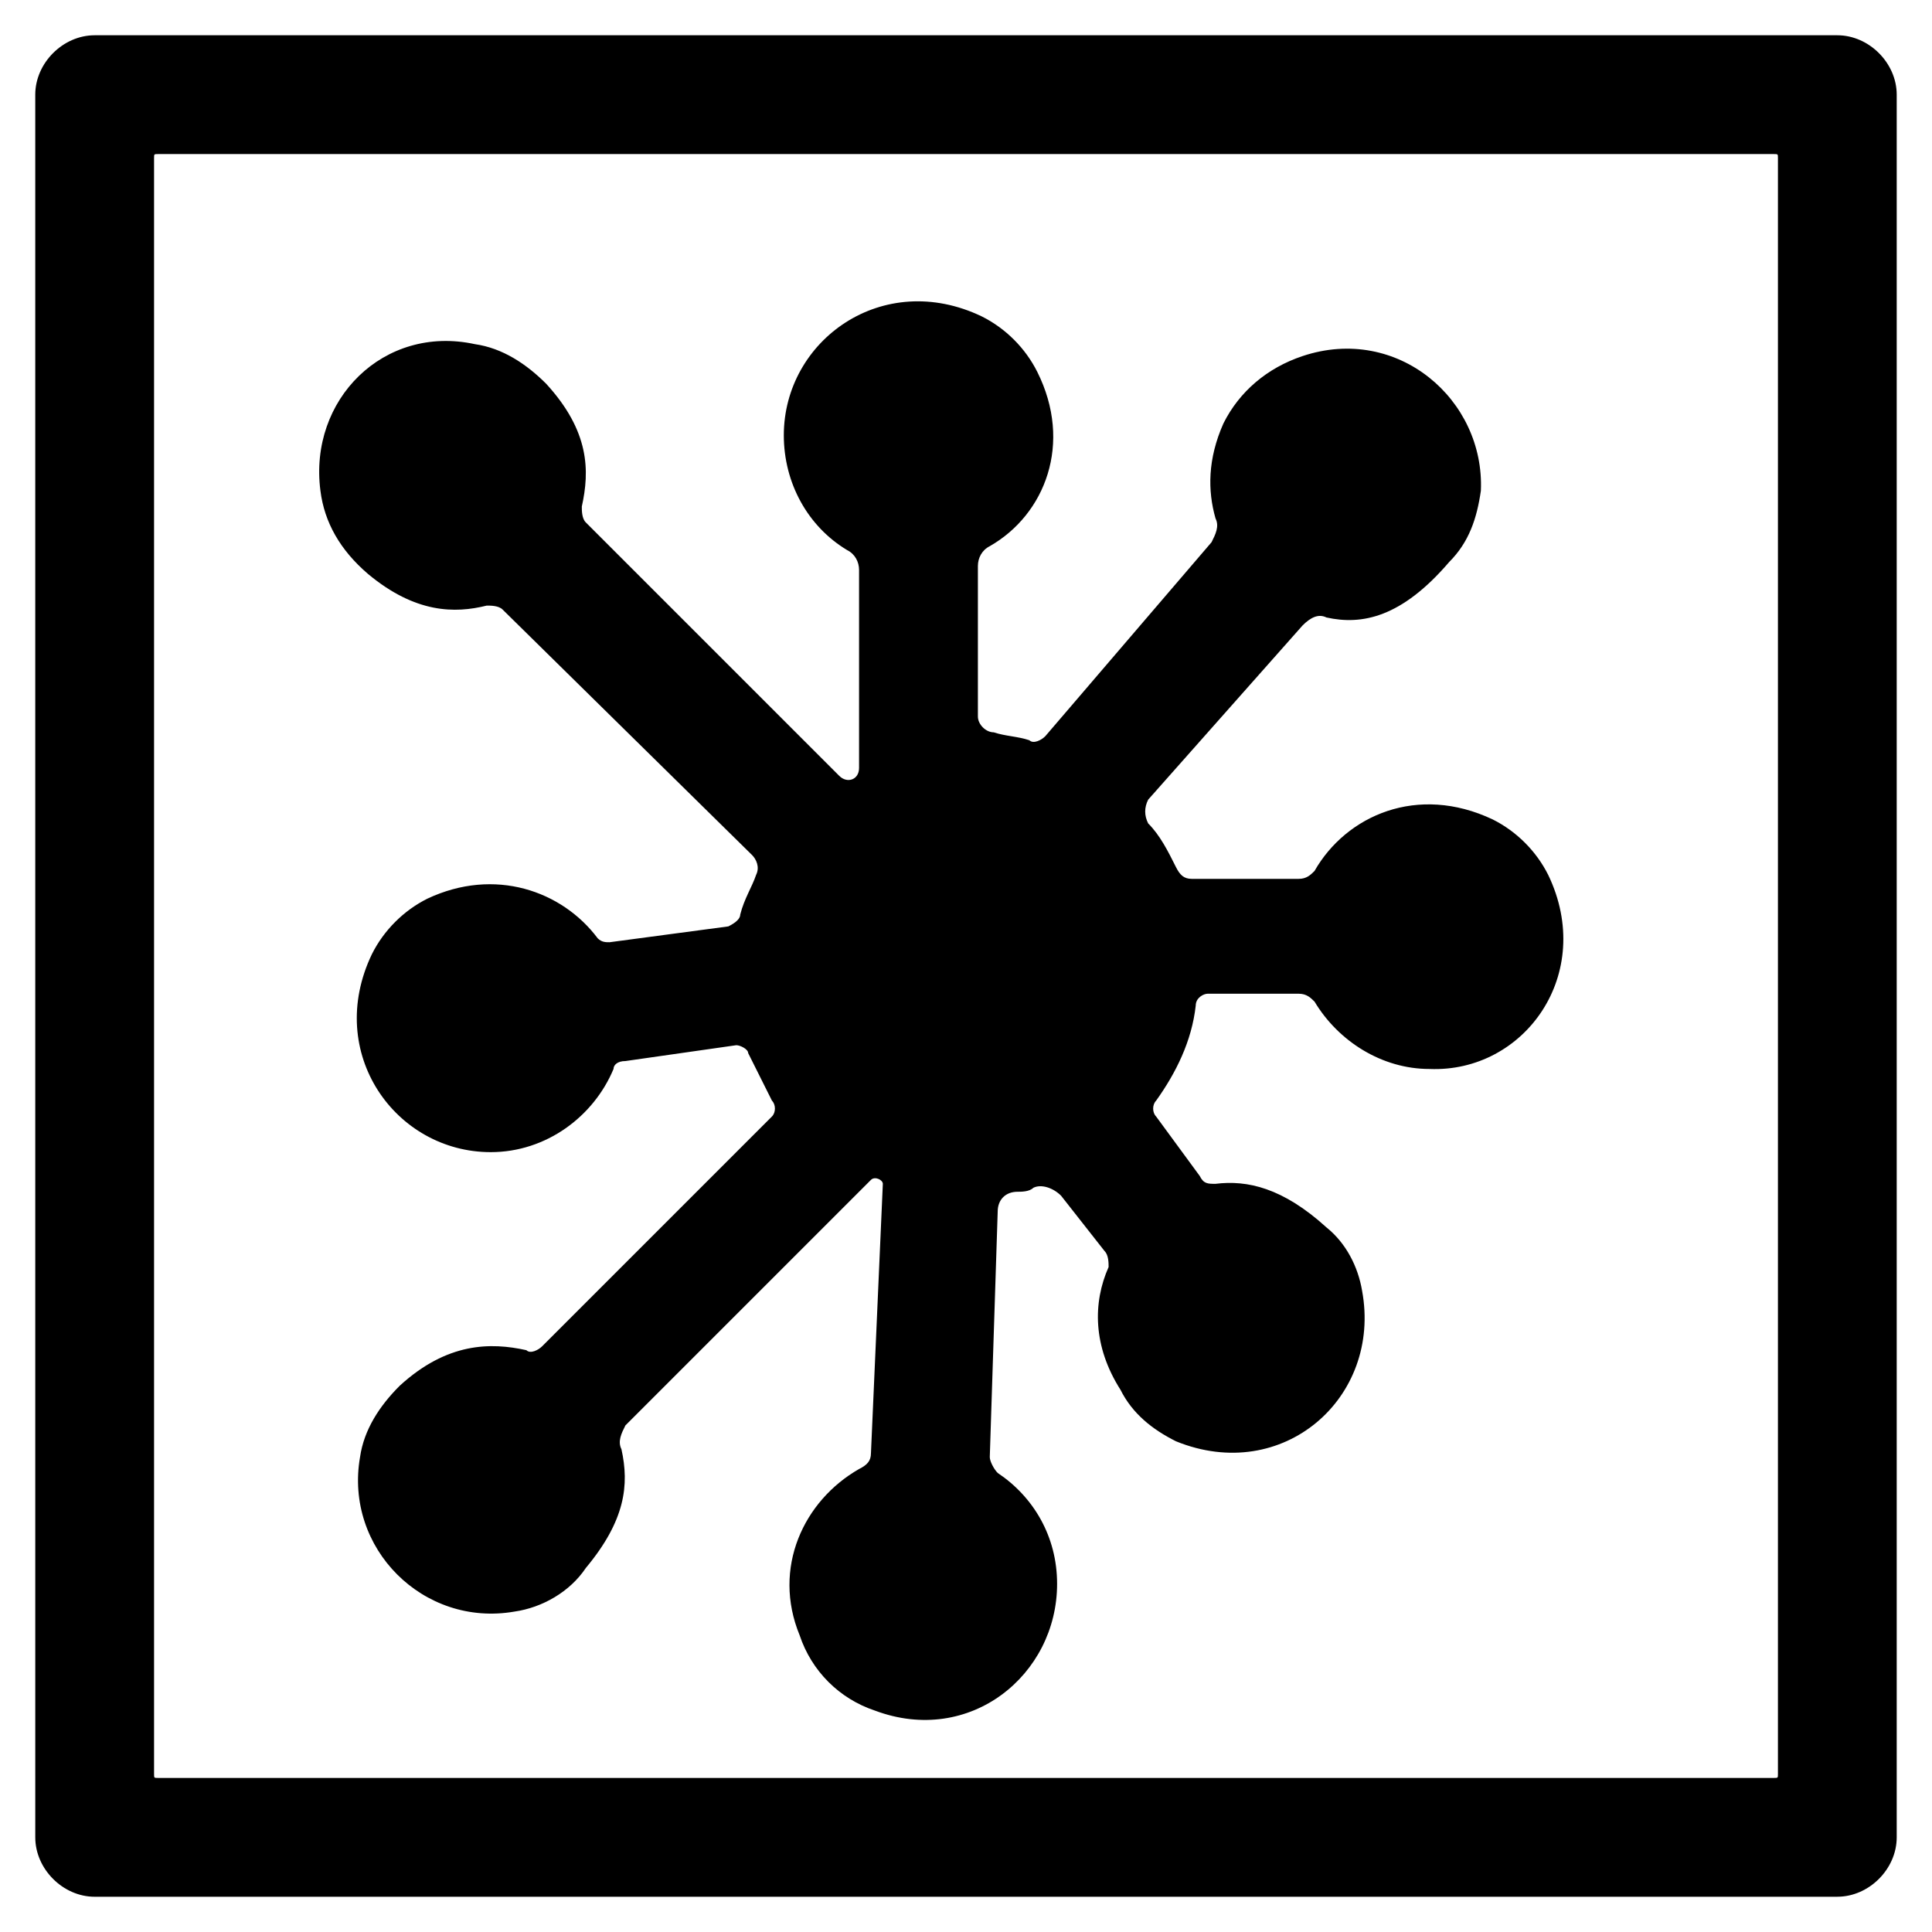 <?xml version="1.0" encoding="UTF-8"?>
<!-- Uploaded to: ICON Repo, www.svgrepo.com, Generator: ICON Repo Mixer Tools -->
<svg fill="#000000" width="800px" height="800px" version="1.1" viewBox="144 144 512 512" xmlns="http://www.w3.org/2000/svg">
 <g>
  <path d="m630.91 646.66h-461.82c-8.398 0-15.742-7.348-15.742-15.742l-0.004-461.83c0-8.398 7.348-15.742 15.742-15.742h461.82c8.398 0 15.742 7.348 15.742 15.742v461.82c0.008 8.398-7.34 15.746-15.738 15.746zm-445.03-31.488h428.24c1.051 0 1.051 0 1.051-1.051v-428.24c0-1.051 0-1.051-1.051-1.051h-428.24c-1.051 0-1.051 0-1.051 1.051v428.24c0 1.051 0 1.051 1.051 1.051z"/>
  <path d="m554.29 375.86c-3.148-6.297-8.398-11.547-14.695-14.695-19.941-9.445-38.836-1.051-47.23 13.645-1.051 1.051-2.098 2.098-4.199 2.098h-28.34c-2.098 0-3.148-1.051-4.199-3.148-2.098-4.199-4.199-8.398-7.348-11.547-1.051-2.098-1.051-4.199 0-6.297l40.934-46.184c2.098-2.098 4.199-3.148 6.297-2.098 9.445 2.098 19.941 0 32.539-14.695 5.246-5.246 7.348-11.547 8.398-18.895 1.051-24.141-22.043-44.082-47.23-35.688-9.445 3.148-16.793 9.445-20.992 17.844-4.199 9.445-4.199 17.844-2.098 25.191 1.051 2.098 0 4.199-1.051 6.297l-44.082 51.434c-1.051 1.051-3.148 2.098-4.199 1.051-3.148-1.051-6.297-1.051-9.445-2.098-2.098 0-4.199-2.098-4.199-4.199v-39.887c0-2.098 1.051-4.199 3.148-5.246 14.695-8.398 22.043-27.289 12.594-46.184-3.148-6.297-8.398-11.547-14.695-14.695-26.238-12.594-52.48 6.297-52.48 31.488 0 12.594 6.297 24.141 16.793 30.438 2.098 1.051 3.148 3.148 3.148 5.246v52.48c0 3.148-3.148 4.199-5.246 2.098l-67.176-67.176c-1.051-1.051-1.051-3.148-1.051-4.199 2.098-9.445 2.098-19.941-9.445-32.539-5.246-5.246-11.547-9.445-18.895-10.496-24.137-5.242-44.078 14.703-40.93 38.844 1.051 8.398 5.246 15.742 12.594 22.043 12.594 10.496 23.09 10.496 31.488 8.398 1.051 0 3.148 0 4.199 1.051l66.125 65.074c1.051 1.051 2.098 3.148 1.051 5.246-1.051 3.148-3.148 6.297-4.199 10.496 0 1.051-1.051 2.098-3.148 3.148l-31.488 4.199c-1.051 0-2.098 0-3.148-1.051-9.445-12.594-27.289-18.895-45.133-10.496-6.297 3.148-11.547 8.398-14.695 14.695-12.594 26.238 6.297 52.48 31.488 52.48 14.695 0 27.289-9.445 32.539-22.043 0-1.051 1.051-2.098 3.148-2.098l29.391-4.199c1.051 0 3.148 1.051 3.148 2.098 2.098 4.199 4.199 8.398 6.297 12.594 1.051 1.051 1.051 3.148 0 4.199l-60.879 60.879c-1.051 1.051-3.148 2.098-4.199 1.051-9.445-2.098-20.992-2.098-33.586 9.445-5.246 5.246-9.445 11.547-10.496 18.895-4.199 24.141 16.793 45.133 40.934 40.934 7.348-1.051 14.695-5.246 18.895-11.547 10.496-12.594 11.547-22.043 9.445-31.488-1.051-2.098 0-4.199 1.051-6.297l65.074-65.074c1.051-1.051 3.148 0 3.148 1.051l-3.148 71.371c0 2.098-1.051 3.148-3.148 4.199-14.695 8.398-23.09 26.238-15.742 44.082 3.148 9.445 10.496 16.793 19.941 19.941 25.191 9.445 48.281-9.445 48.281-33.586 0-12.594-6.297-23.09-15.742-29.391-1.051-1.051-2.098-3.148-2.098-4.199l2.098-65.074c0-3.148 2.098-5.246 5.246-5.246 1.051 0 3.148 0 4.199-1.051 2.098-1.051 5.246 0 7.348 2.098l11.547 14.695c1.051 1.051 1.051 3.148 1.051 4.199-4.199 9.445-4.199 20.992 3.148 32.539 3.148 6.297 8.398 10.496 14.695 13.645 28.34 11.547 54.578-11.547 49.332-39.887-1.051-6.297-4.199-12.594-9.445-16.793-11.547-10.496-20.992-12.594-29.391-11.547-2.098 0-3.148 0-4.199-2.098l-11.547-15.742c-1.051-1.051-1.051-3.148 0-4.199 5.246-7.348 9.445-15.742 10.496-25.191 0-2.098 2.098-3.148 3.148-3.148h24.141c2.098 0 3.148 1.051 4.199 2.098 6.297 10.496 17.844 17.844 30.438 17.844 25.188 1.047 44.082-25.191 31.484-51.43z"/>
 </g>
</svg>
